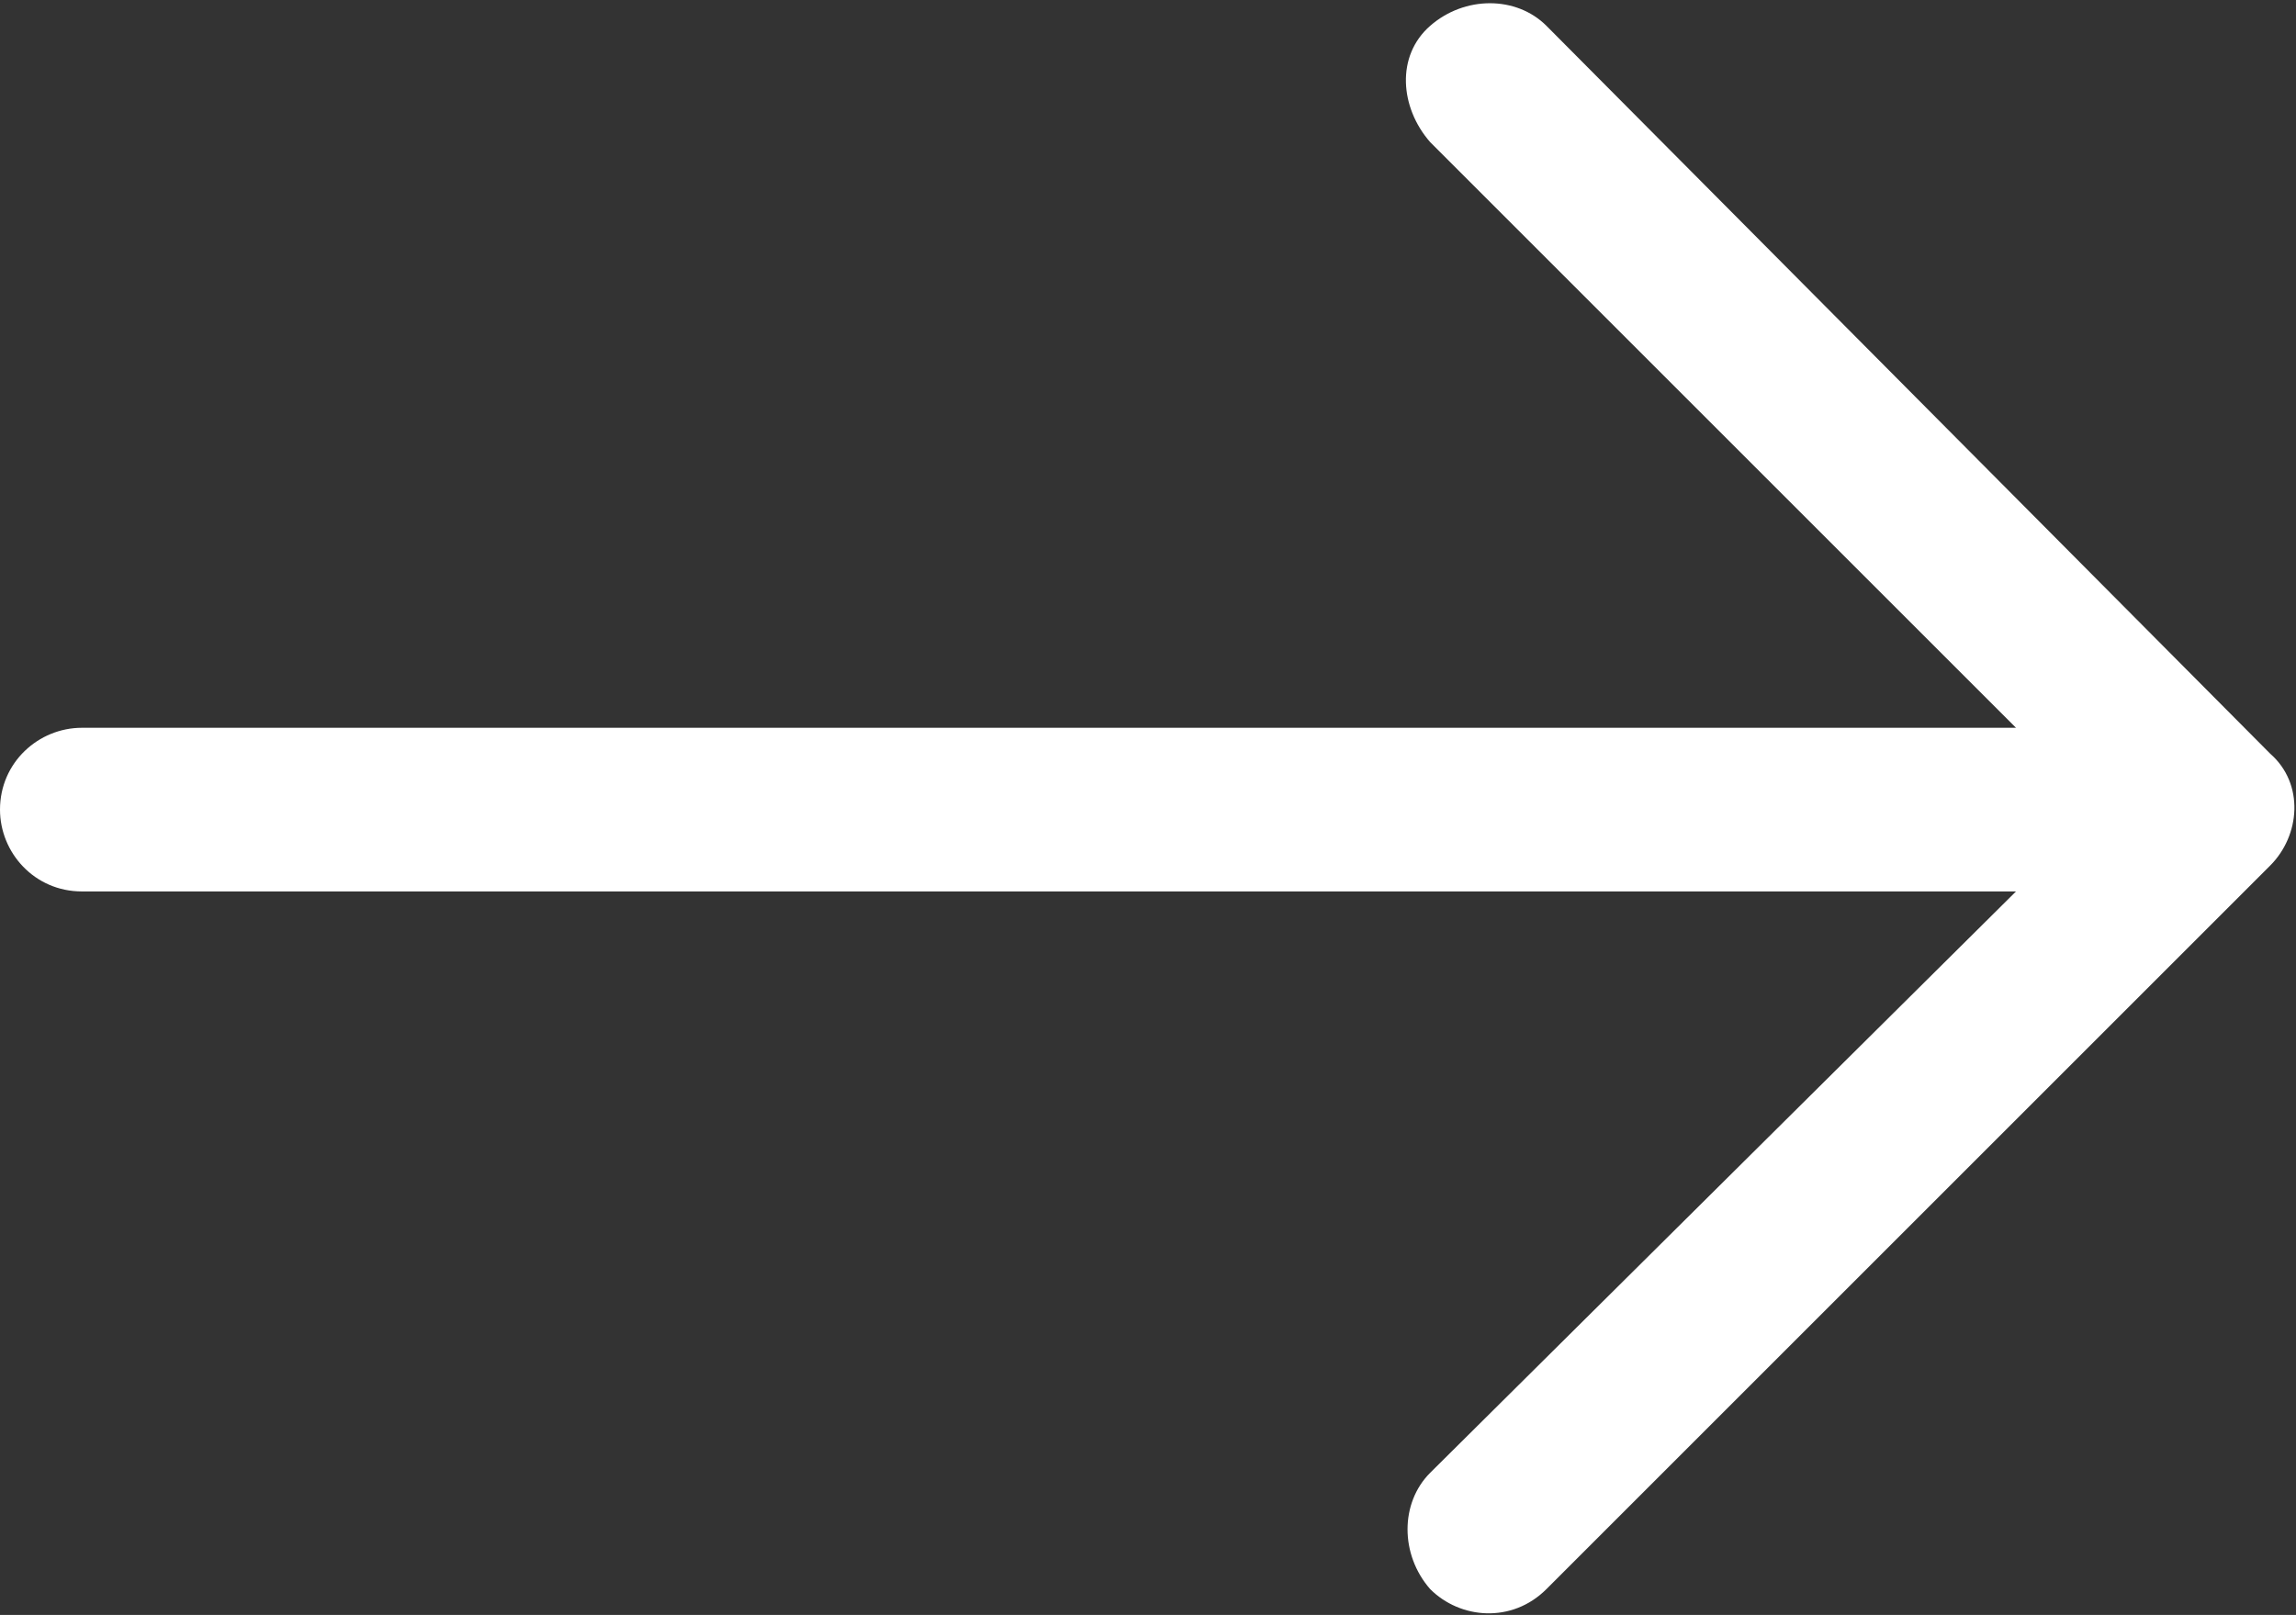 <?xml version="1.0" encoding="UTF-8"?> <!-- Generator: Adobe Illustrator 25.1.0, SVG Export Plug-In . SVG Version: 6.00 Build 0) --> <svg xmlns="http://www.w3.org/2000/svg" xmlns:xlink="http://www.w3.org/1999/xlink" version="1.1" id="Capa_1" x="0px" y="0px" viewBox="0 0 53.3 37.5" style="enable-background:new 0 0 53.3 37.5;" xml:space="preserve"><rect x="0" y="0" width="53.3" height="37.5" fill="#333333" stroke="none"/> <style type="text/css"> .st0{fill:#FFFFFF;} </style> <path id="flecha-correcta" class="st0" d="M35.9,0.6c-0.7-0.7-1.9-0.7-2.7,0s-0.7,1.9,0,2.7l0,0l13.6,13.6H1.9c-1,0-1.9,0.8-1.9,1.9 c0,0,0,0,0,0c0,1,0.8,1.9,1.9,1.9c0,0,0,0,0,0h44.9L33.2,34.2c-0.7,0.7-0.7,1.9,0,2.7c0.7,0.7,1.9,0.8,2.7,0c0,0,0,0,0,0l16.8-16.8 c0.7-0.7,0.8-1.9,0-2.6c0,0,0,0,0,0L35.9,0.6z"></path> </svg> 